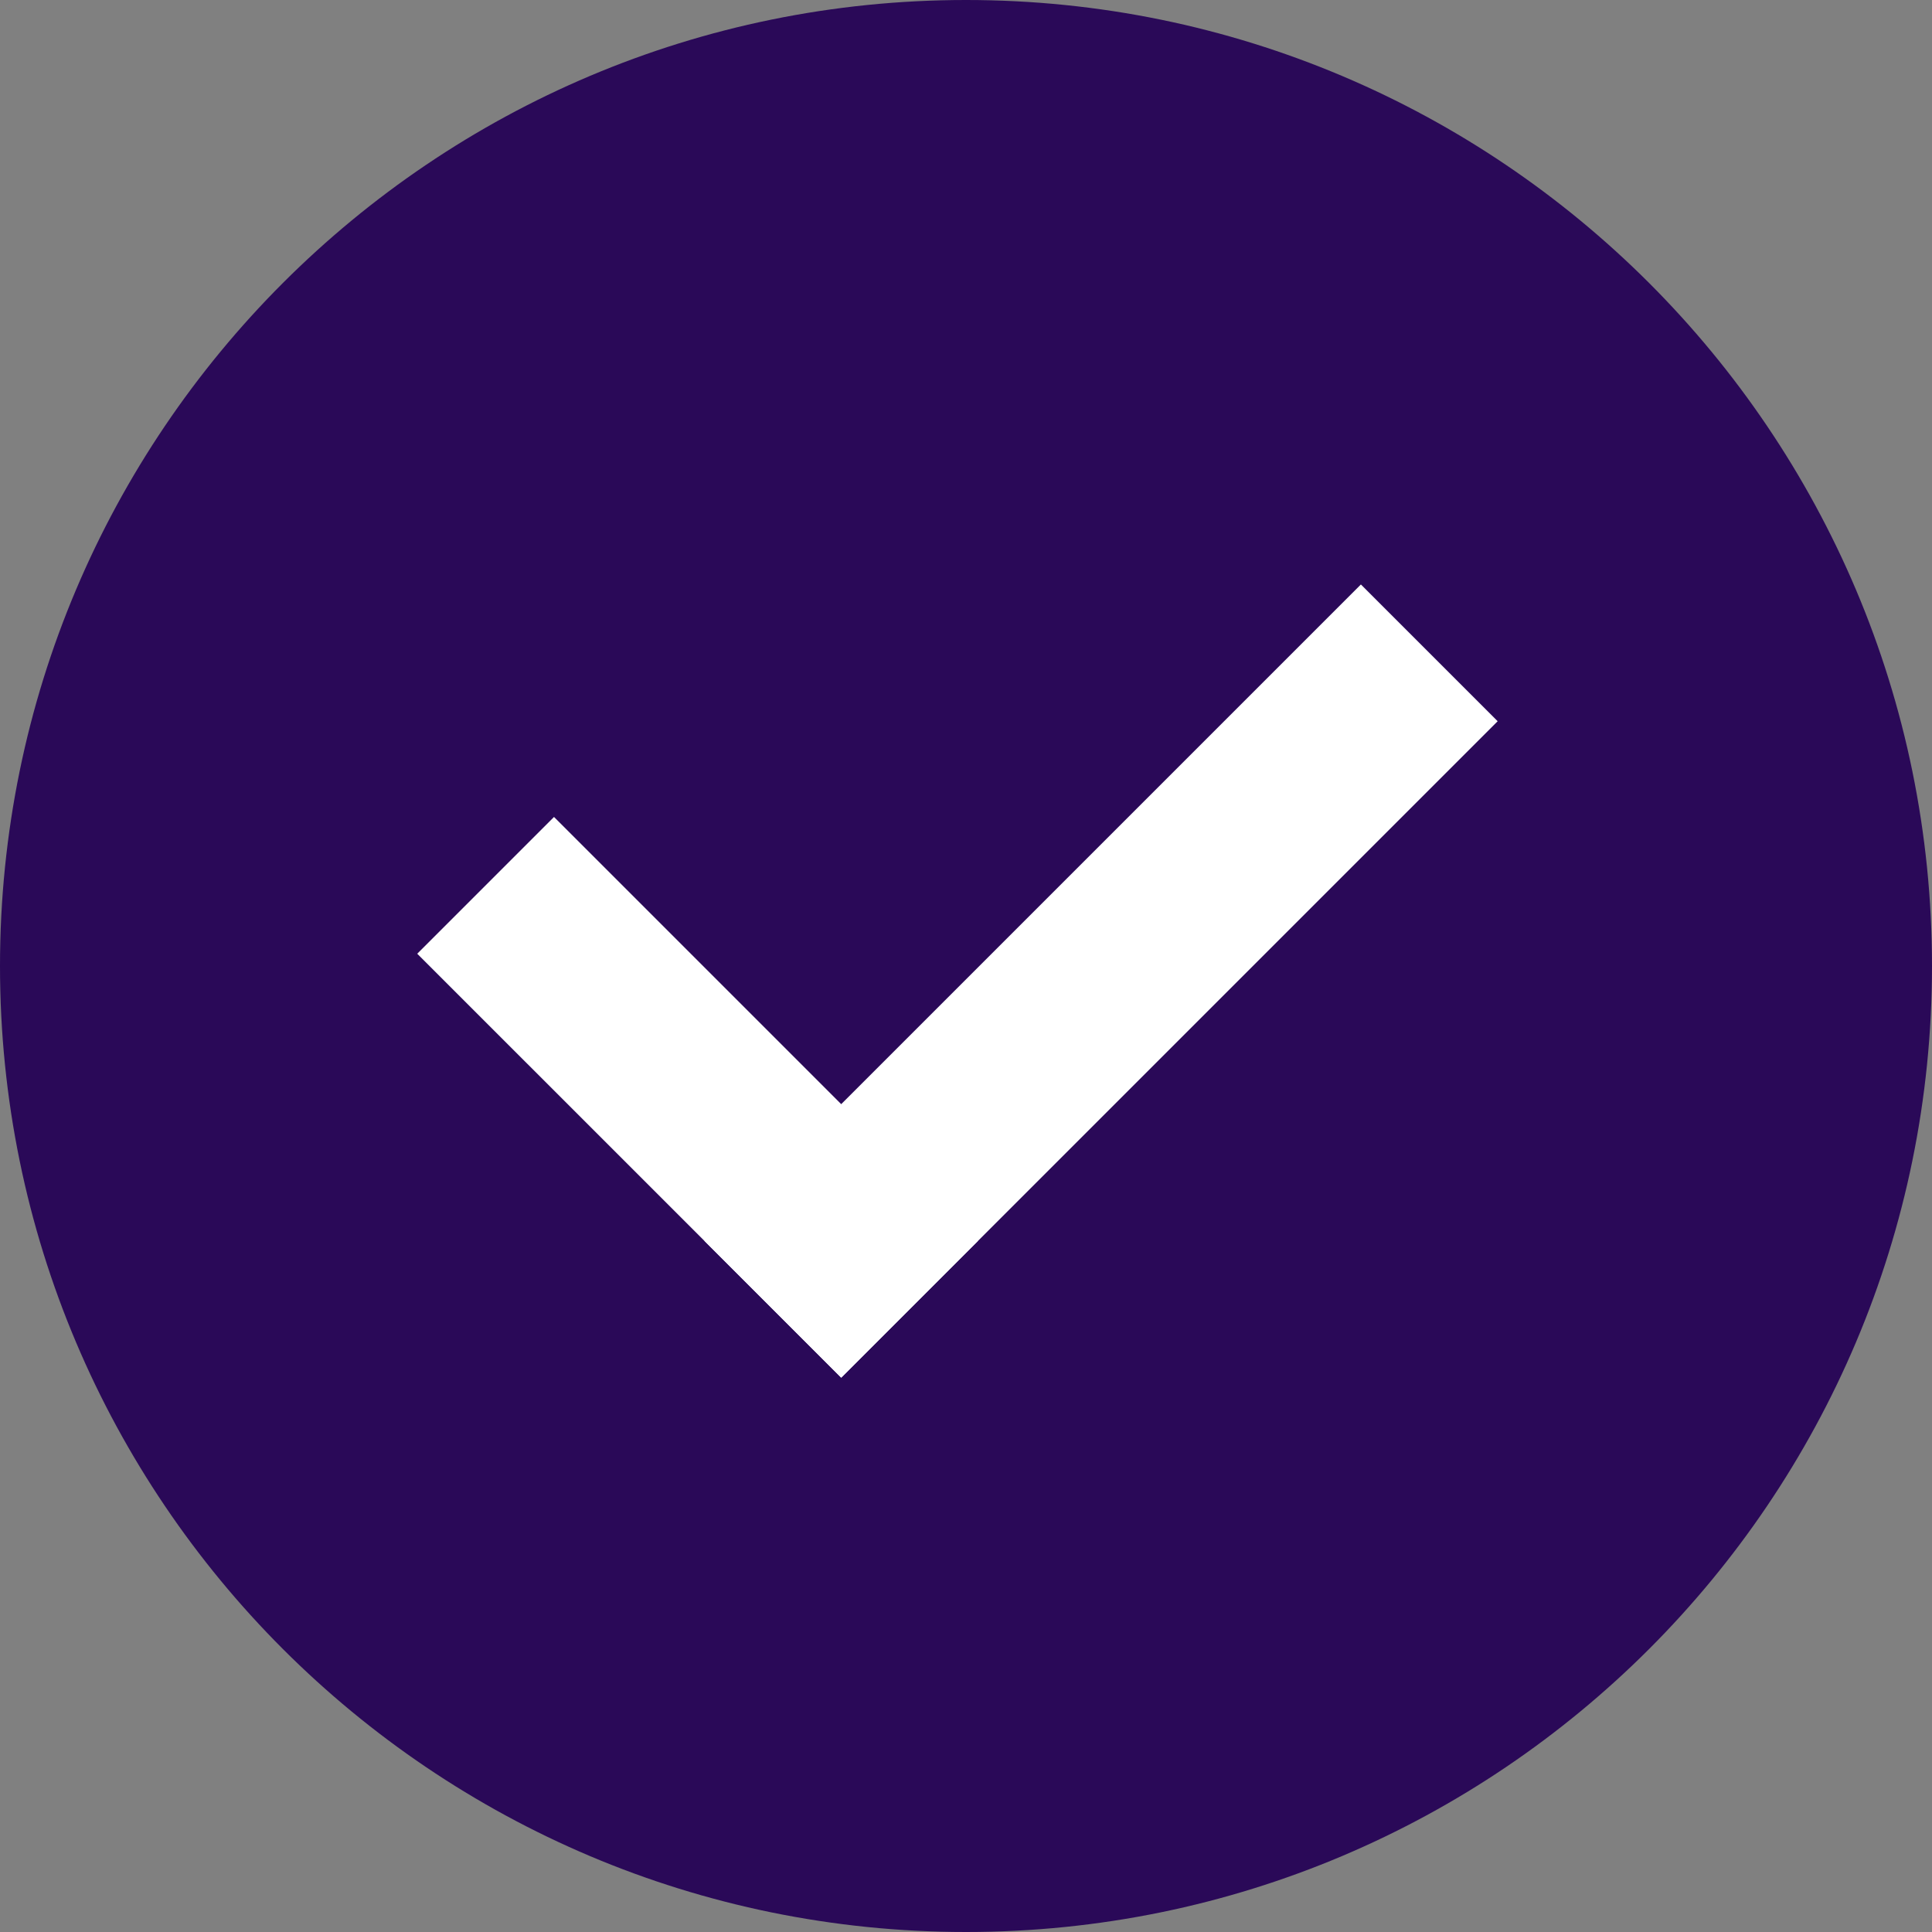 <?xml version="1.0" encoding="UTF-8"?> <svg xmlns="http://www.w3.org/2000/svg" width="129" height="129" viewBox="0 0 129 129" fill="none"><rect x="0" y="0" width="129" height="129" fill="#808080" stroke="none"/><g clip-path="url(#clip0_4860_61)"><path d="M64.5 129C100.122 129 129 100.122 129 64.5C129 28.878 100.122 0 64.5 0C28.878 0 0 28.878 0 64.5C0 100.122 28.878 129 64.5 129Z" fill="#2A0958"></path><path d="M36.991 54.548L27.859 63.68L56.167 91.987L65.298 82.856L36.991 54.548Z" fill="white"></path><path d="M99.999 48.157L90.867 39.025L47.036 82.856L56.168 91.988L99.999 48.157Z" fill="white"></path></g><defs><clipPath id="clip0_4860_61"><rect width="129" height="129" fill="white"></rect></clipPath></defs></svg> 